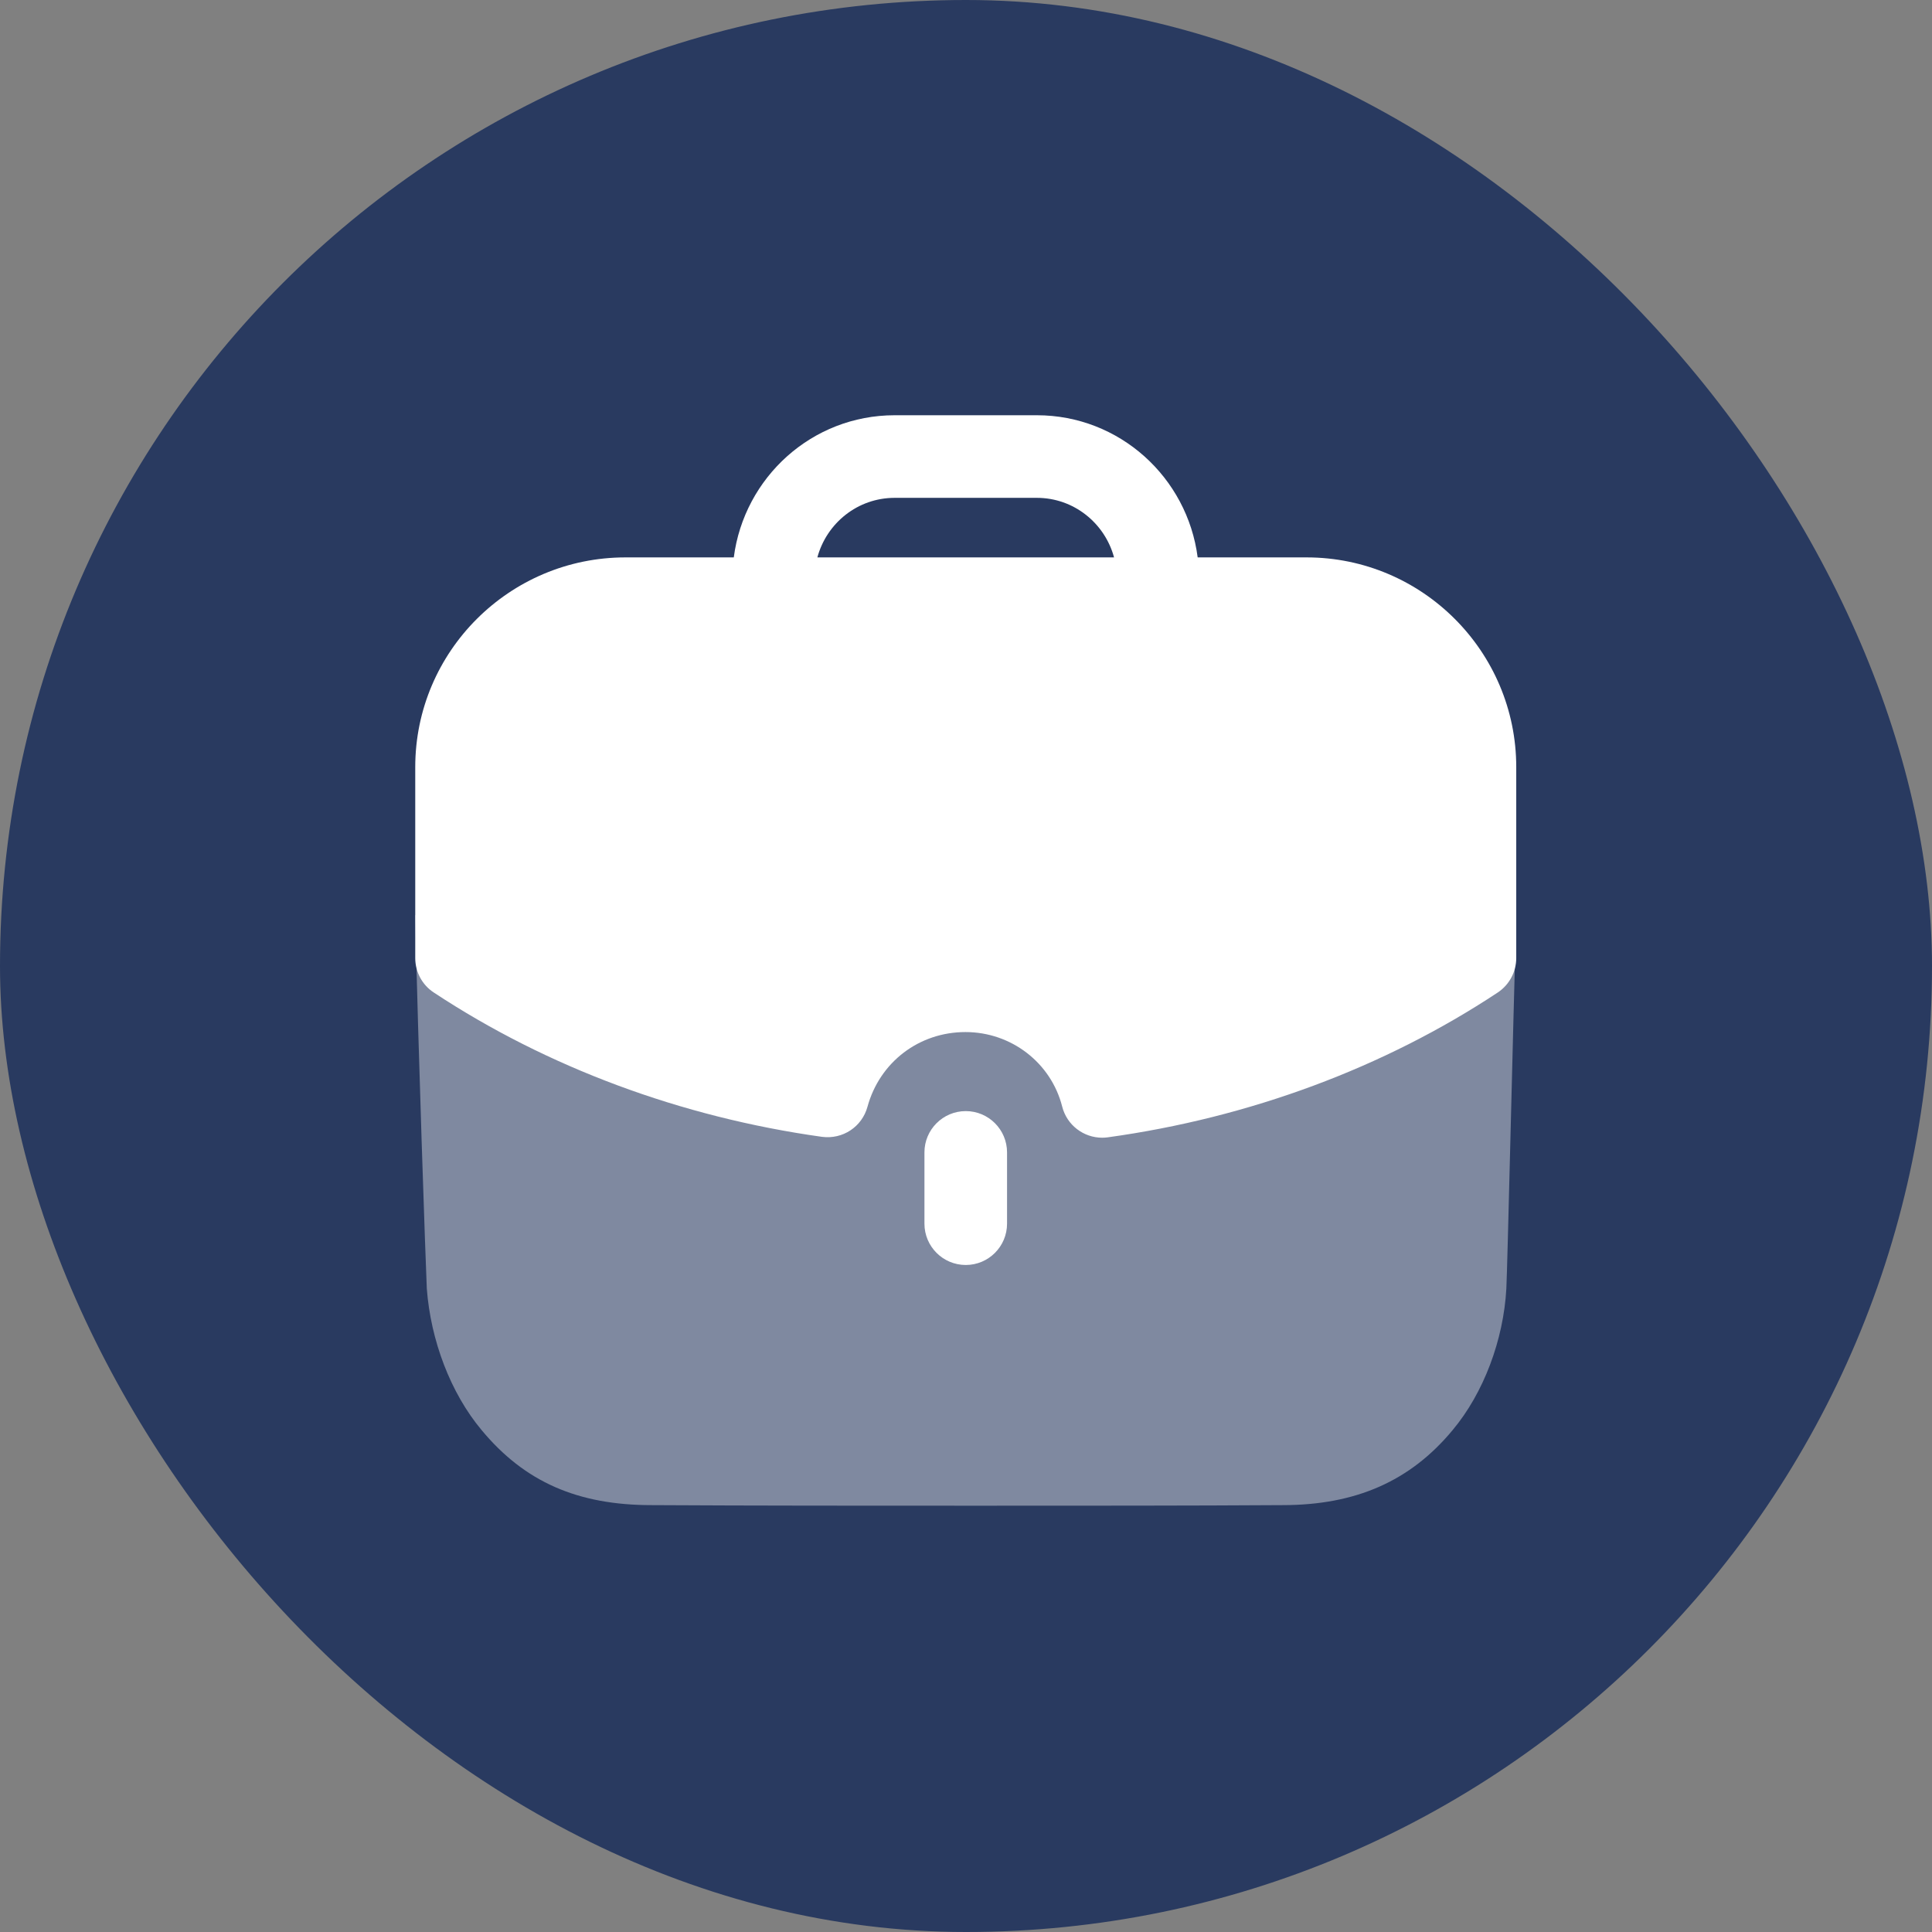 <svg width="57" height="57" viewBox="0 0 57 57" fill="none" xmlns="http://www.w3.org/2000/svg">
<rect x="0" y="0" width="57" height="57" fill="#808080" stroke="none"/>
<rect width="57" height="57" rx="28.5" fill="#293A60"/>
<path opacity="0.4" d="M12.251 27.003C12.332 30.802 12.559 37.3 12.592 38.017C12.707 39.549 13.294 41.098 14.207 42.19C15.478 43.722 17.043 44.406 19.225 44.406C22.241 44.423 25.566 44.423 28.795 44.423C32.036 44.423 35.182 44.423 37.839 44.406C39.991 44.406 41.605 43.704 42.859 42.19C43.772 41.098 44.359 39.533 44.442 38.017C44.474 37.414 44.637 30.36 44.734 27.003H12.251Z" fill="white"/>
<path d="M27.274 33.999V36.102C27.274 36.775 27.82 37.321 28.493 37.321C29.165 37.321 29.711 36.775 29.711 36.102V33.999C29.711 33.327 29.165 32.781 28.493 32.781C27.82 32.781 27.274 33.327 27.274 33.999Z" fill="white"/>
<path fill-rule="evenodd" clip-rule="evenodd" d="M25.593 32.654C25.431 33.244 24.864 33.621 24.25 33.54C20.104 32.961 16.142 31.491 12.798 29.282C12.455 29.058 12.251 28.674 12.251 28.265V22.633C12.251 19.22 15.033 16.445 18.453 16.445H21.649C21.955 14.085 23.954 12.251 26.395 12.251H30.59C33.029 12.251 35.03 14.085 35.335 16.445H38.548C41.959 16.445 44.734 19.22 44.734 22.633V28.265C44.734 28.674 44.528 29.056 44.188 29.282C40.837 31.5 36.859 32.977 32.687 33.554C32.63 33.562 32.574 33.566 32.519 33.566C31.968 33.566 31.476 33.194 31.338 32.648C31.009 31.354 29.835 30.449 28.484 30.449C27.116 30.449 25.954 31.335 25.593 32.654ZM30.59 14.688H26.395C25.301 14.688 24.388 15.436 24.115 16.445H32.868C32.596 15.436 31.682 14.688 30.59 14.688Z" fill="white"/>
</svg>
